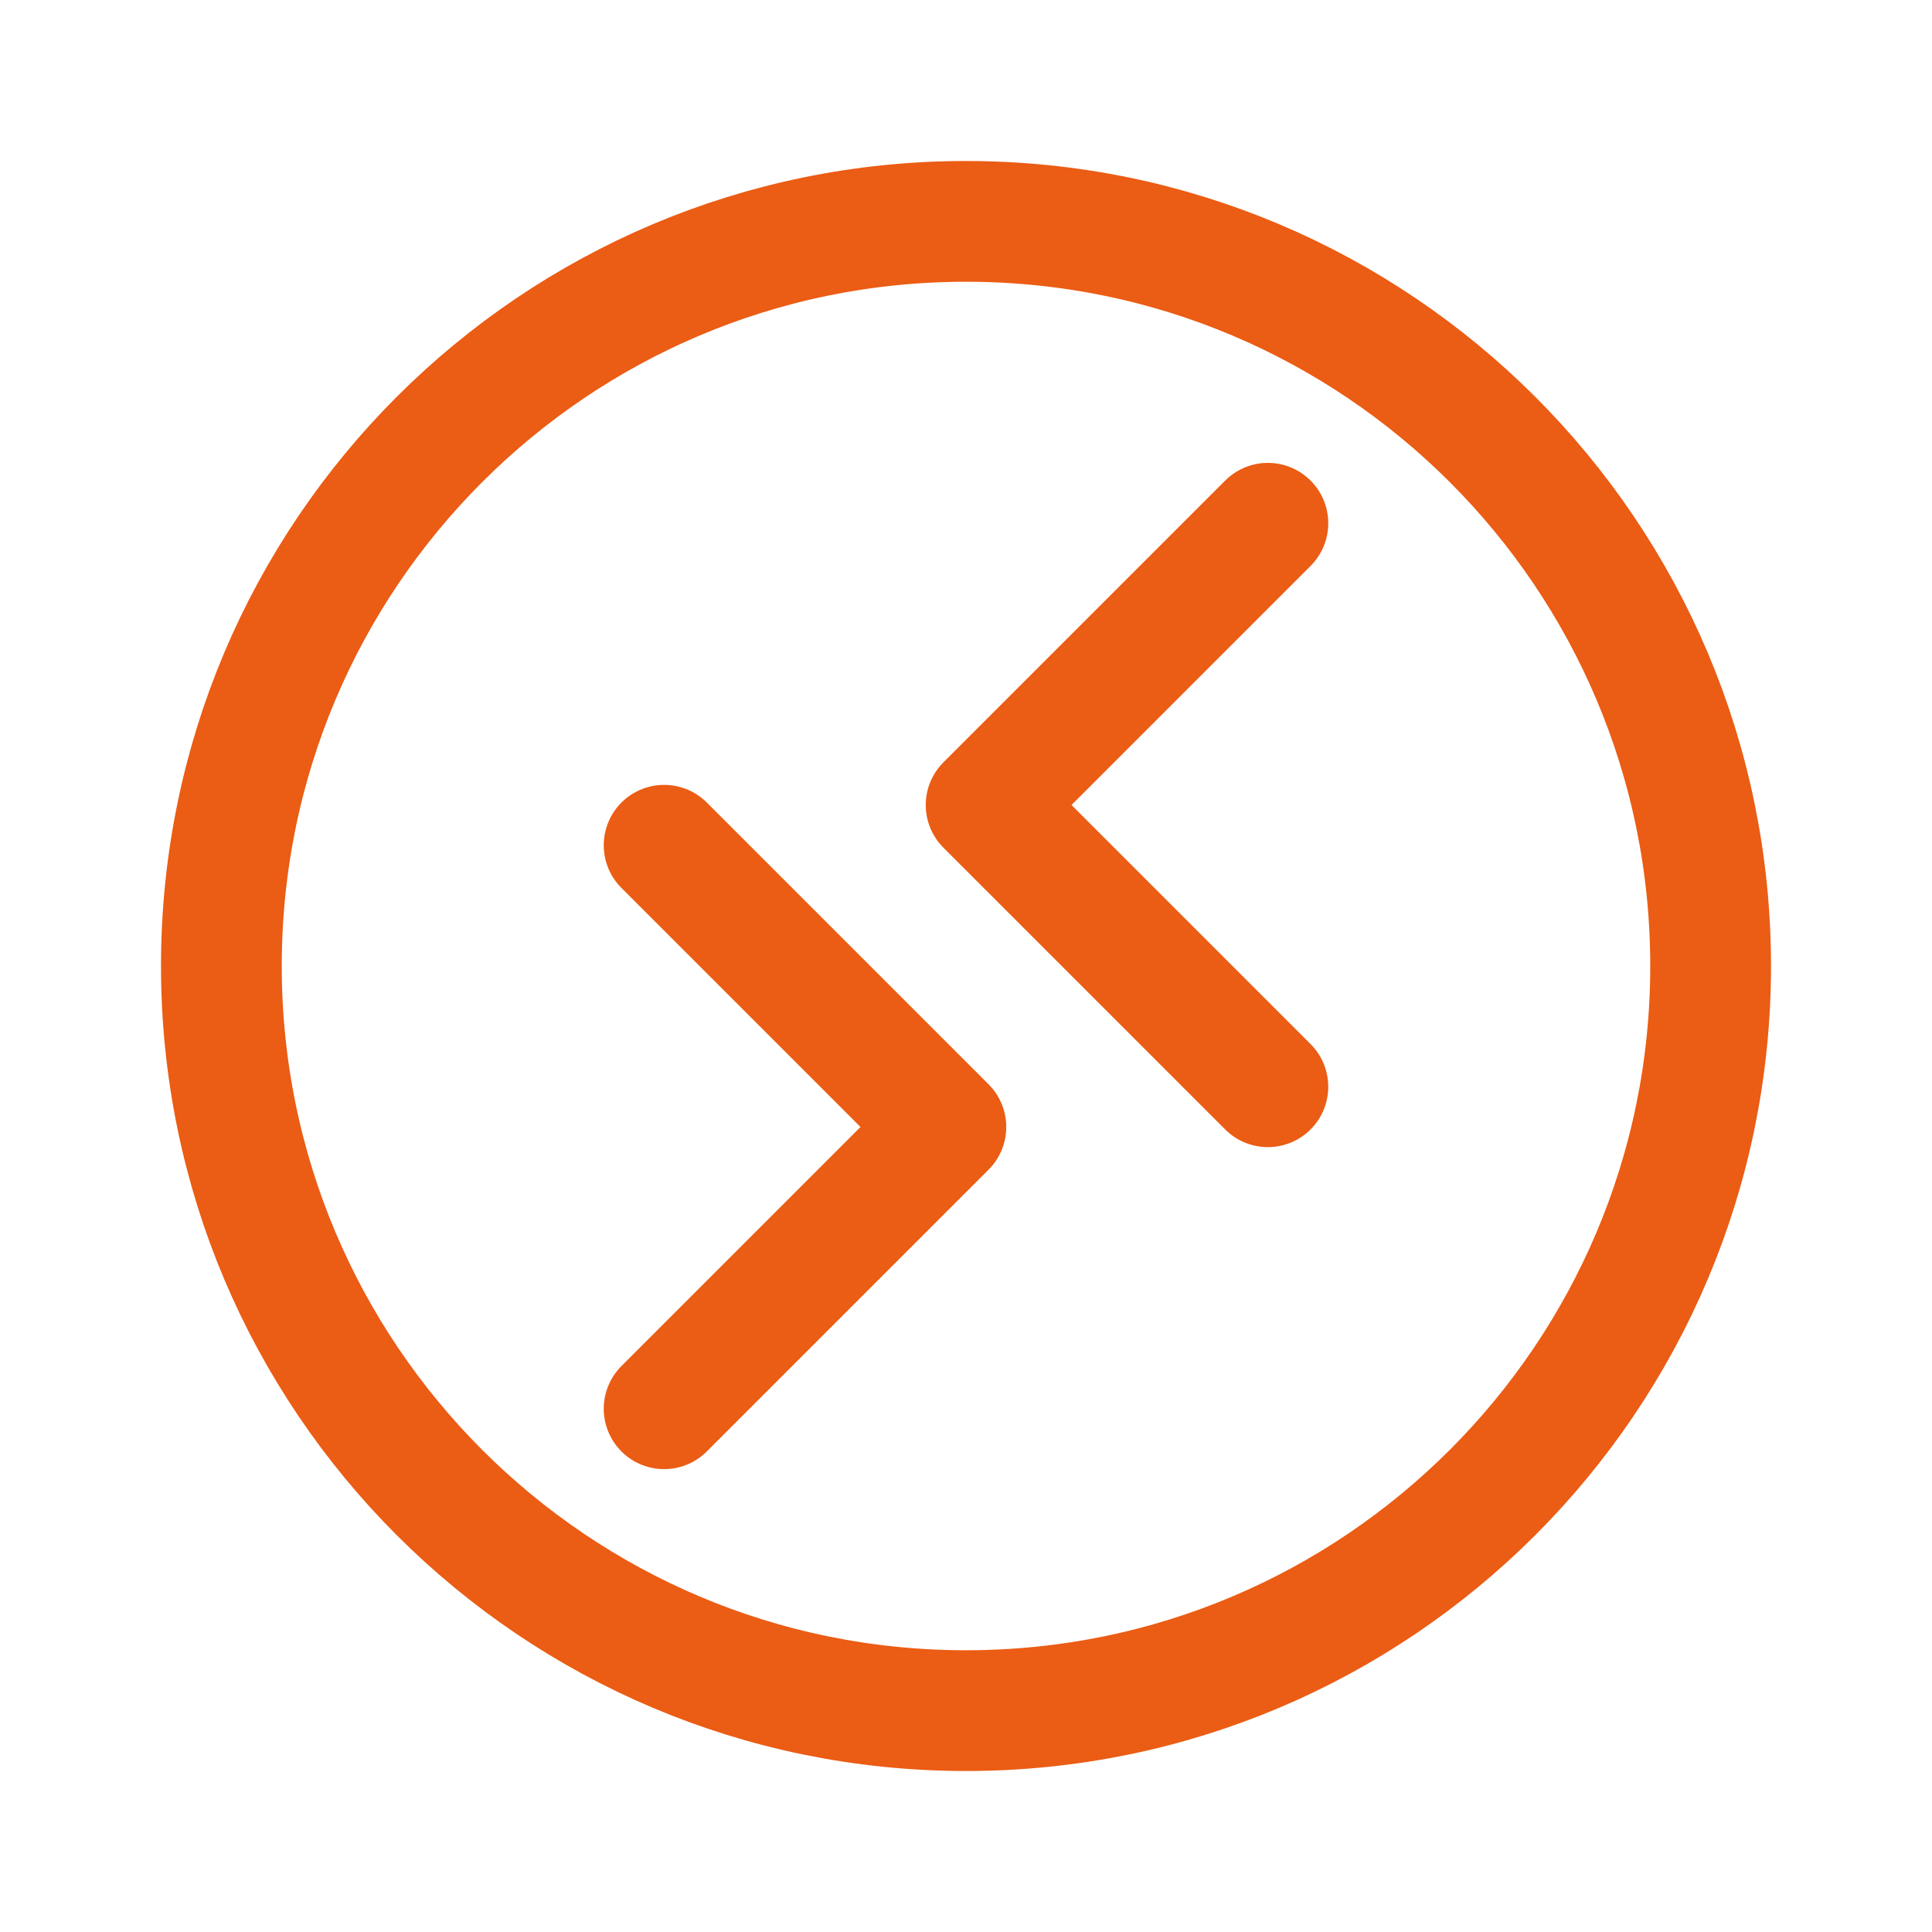 <?xml version="1.0" encoding="utf-8"?><!-- Uploaded to: SVG Repo, www.svgrepo.com, Generator: SVG Repo Mixer Tools -->
<svg width="300px" height="300px" viewBox="0 0 192 192" xmlns="http://www.w3.org/2000/svg" fill="none"><path stroke="#EB5C14" stroke-linecap="round" stroke-linejoin="round" stroke-width="12" d="M96 170c40.869 0 74-33.131 74-74 0-40.87-33.131-74-74-74-40.87 0-74 33.13-74 74 0 40.869 33.13 74 74 74Z"/><path stroke="#EB5C14" stroke-linecap="round" stroke-linejoin="round" stroke-width="12" d="M126 52 98 80l28 28M66 84l28 28-28 28"/></svg>